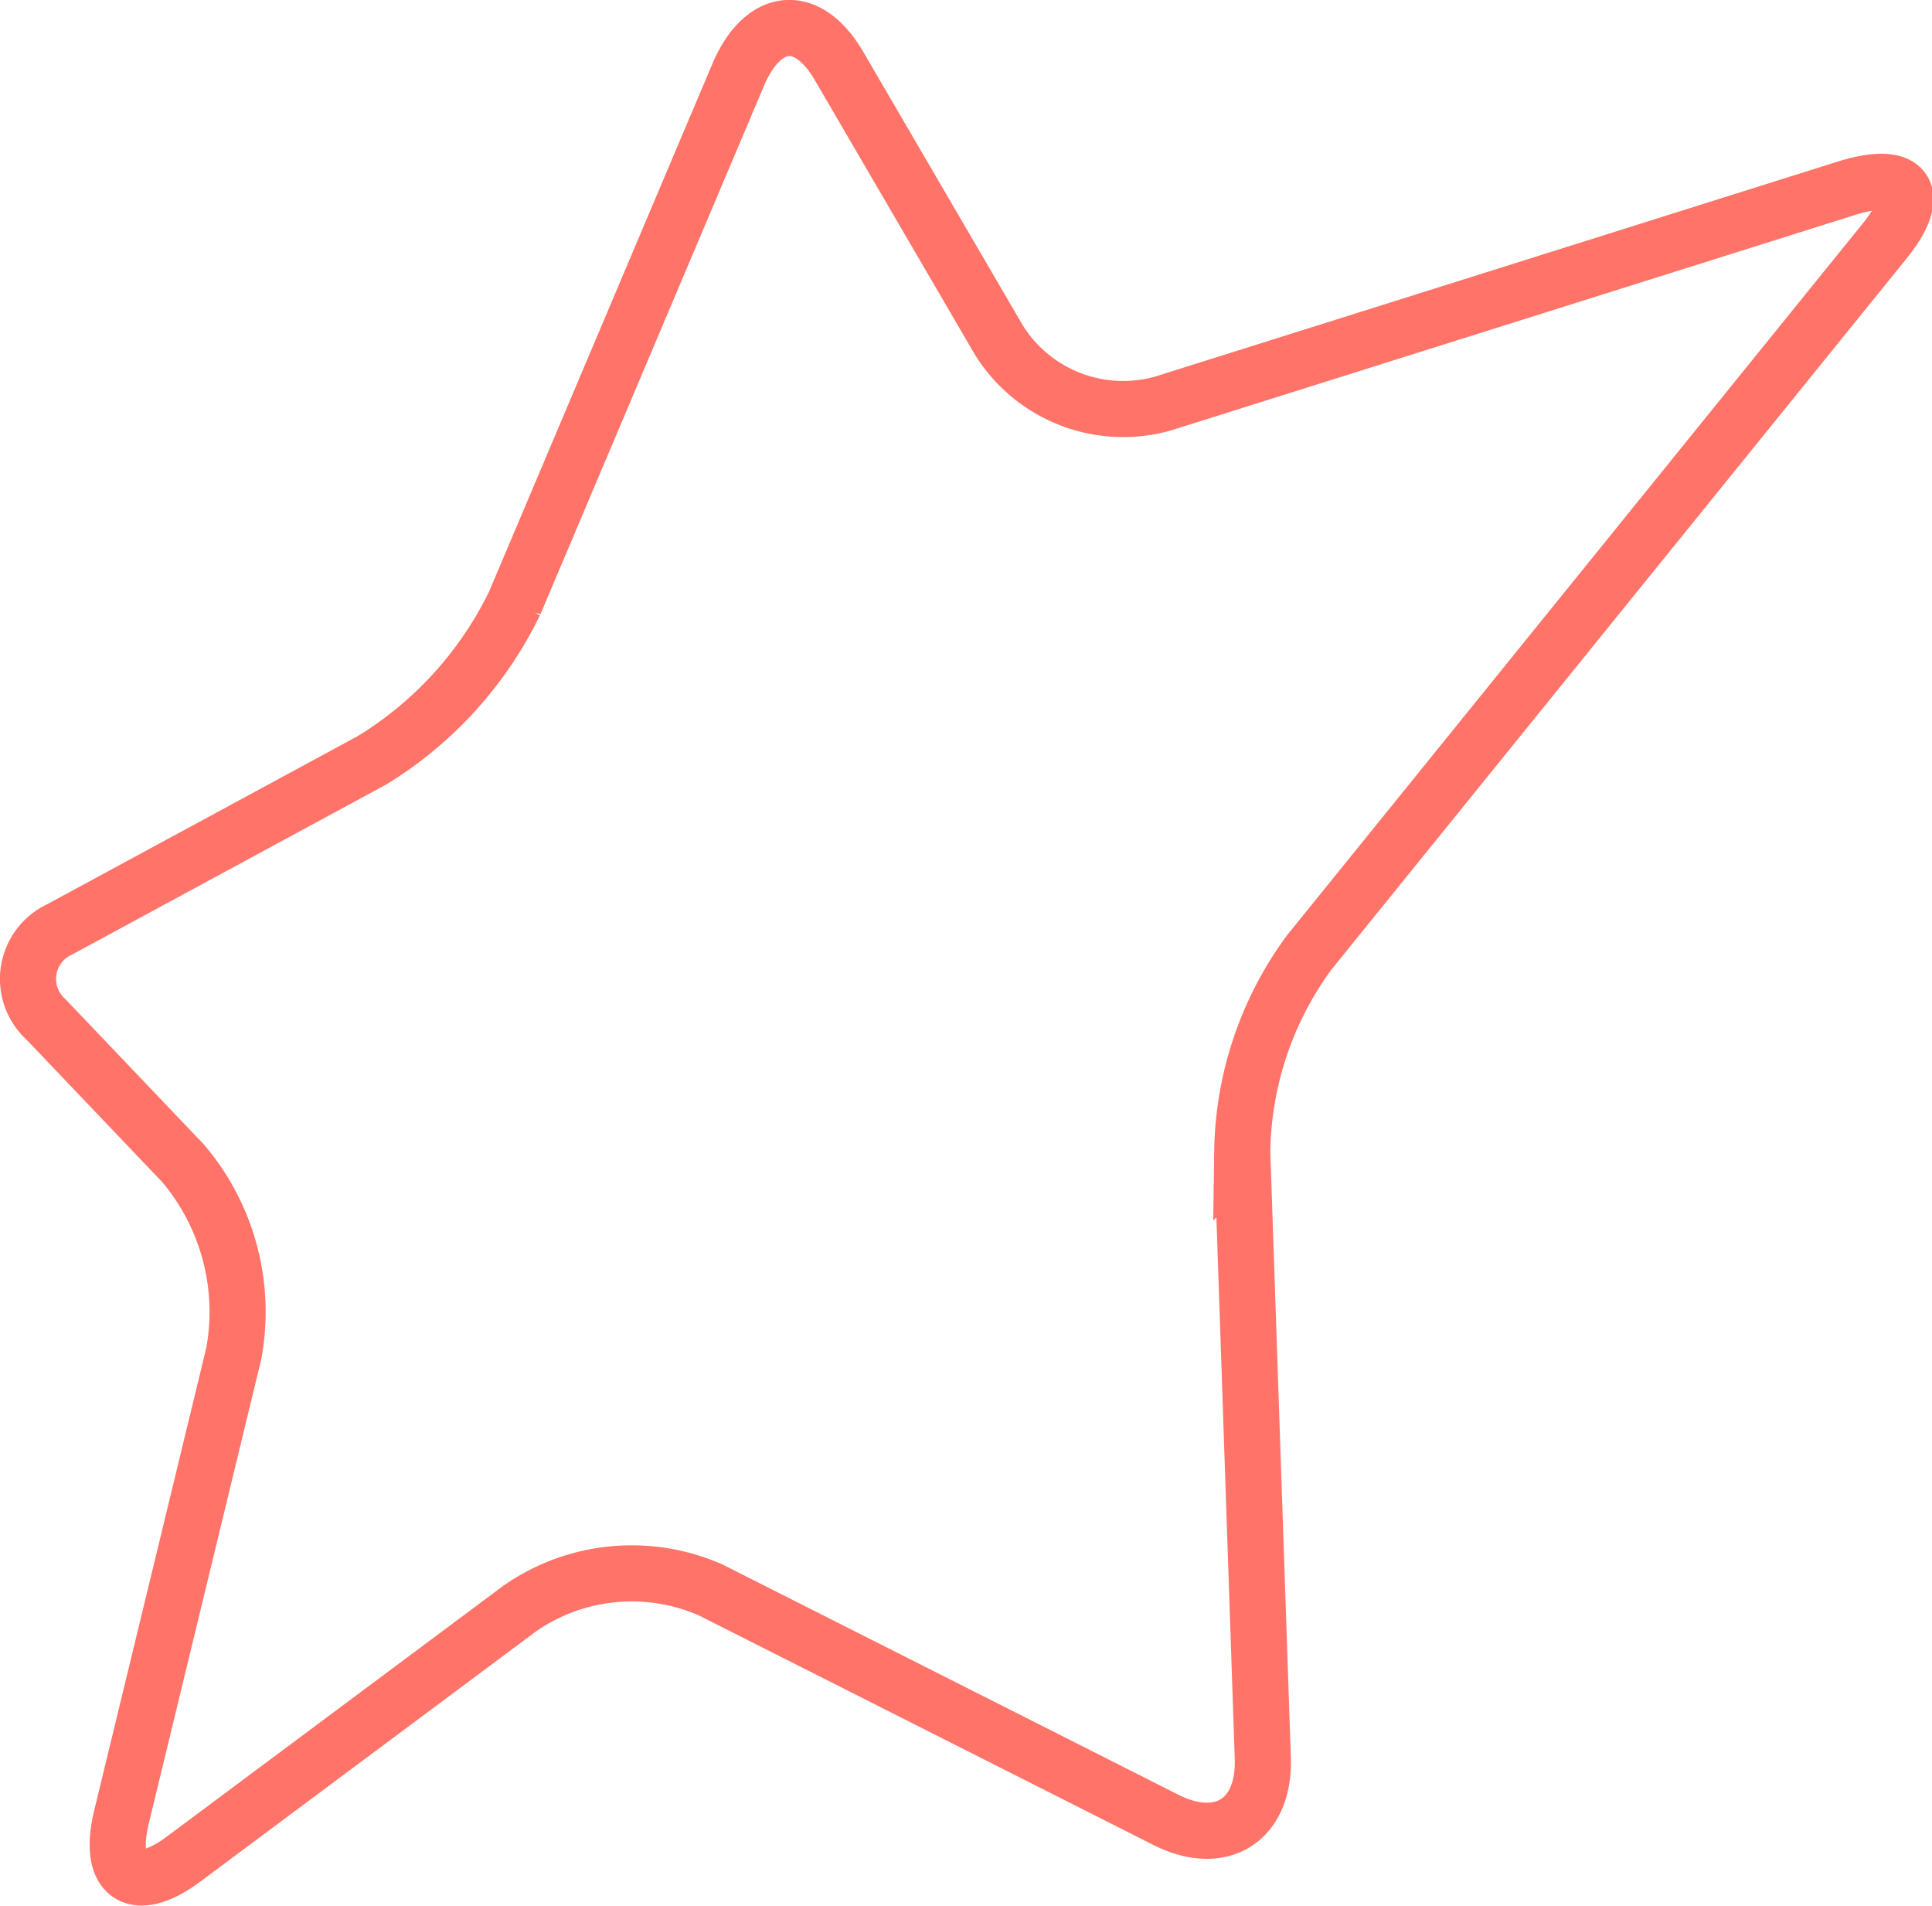 <svg xmlns="http://www.w3.org/2000/svg" viewBox="0 0 51.65 50.94"><defs><style>.cls-1{fill:none;stroke:#ff7368;stroke-width:1.5px;}</style></defs><g id="Layer_2" data-name="Layer 2"><g id="Layer_1-2" data-name="Layer 1"><path class="cls-1" d="M22.44,1.78c-.83-1.44-2-1.36-2.68.16l-6,14.18a10.1,10.1,0,0,1-3.81,4.2L1.6,24.84a1.46,1.46,0,0,0-.37,2.41l3.66,3.84a6.14,6.14,0,0,1,1.36,5.09l-3,12.38c-.39,1.61.37,2.11,1.69,1.11L13.89,43A5.24,5.24,0,0,1,19,42.5l12.18,6.15c1.48.74,2.63,0,2.58-1.65l-.55-16.21A9.2,9.2,0,0,1,35,25.46l15.37-19c1.05-1.29.61-1.93-1-1.43L31.08,10.79A3.92,3.92,0,0,1,26.71,9.1Z"/></g></g></svg>